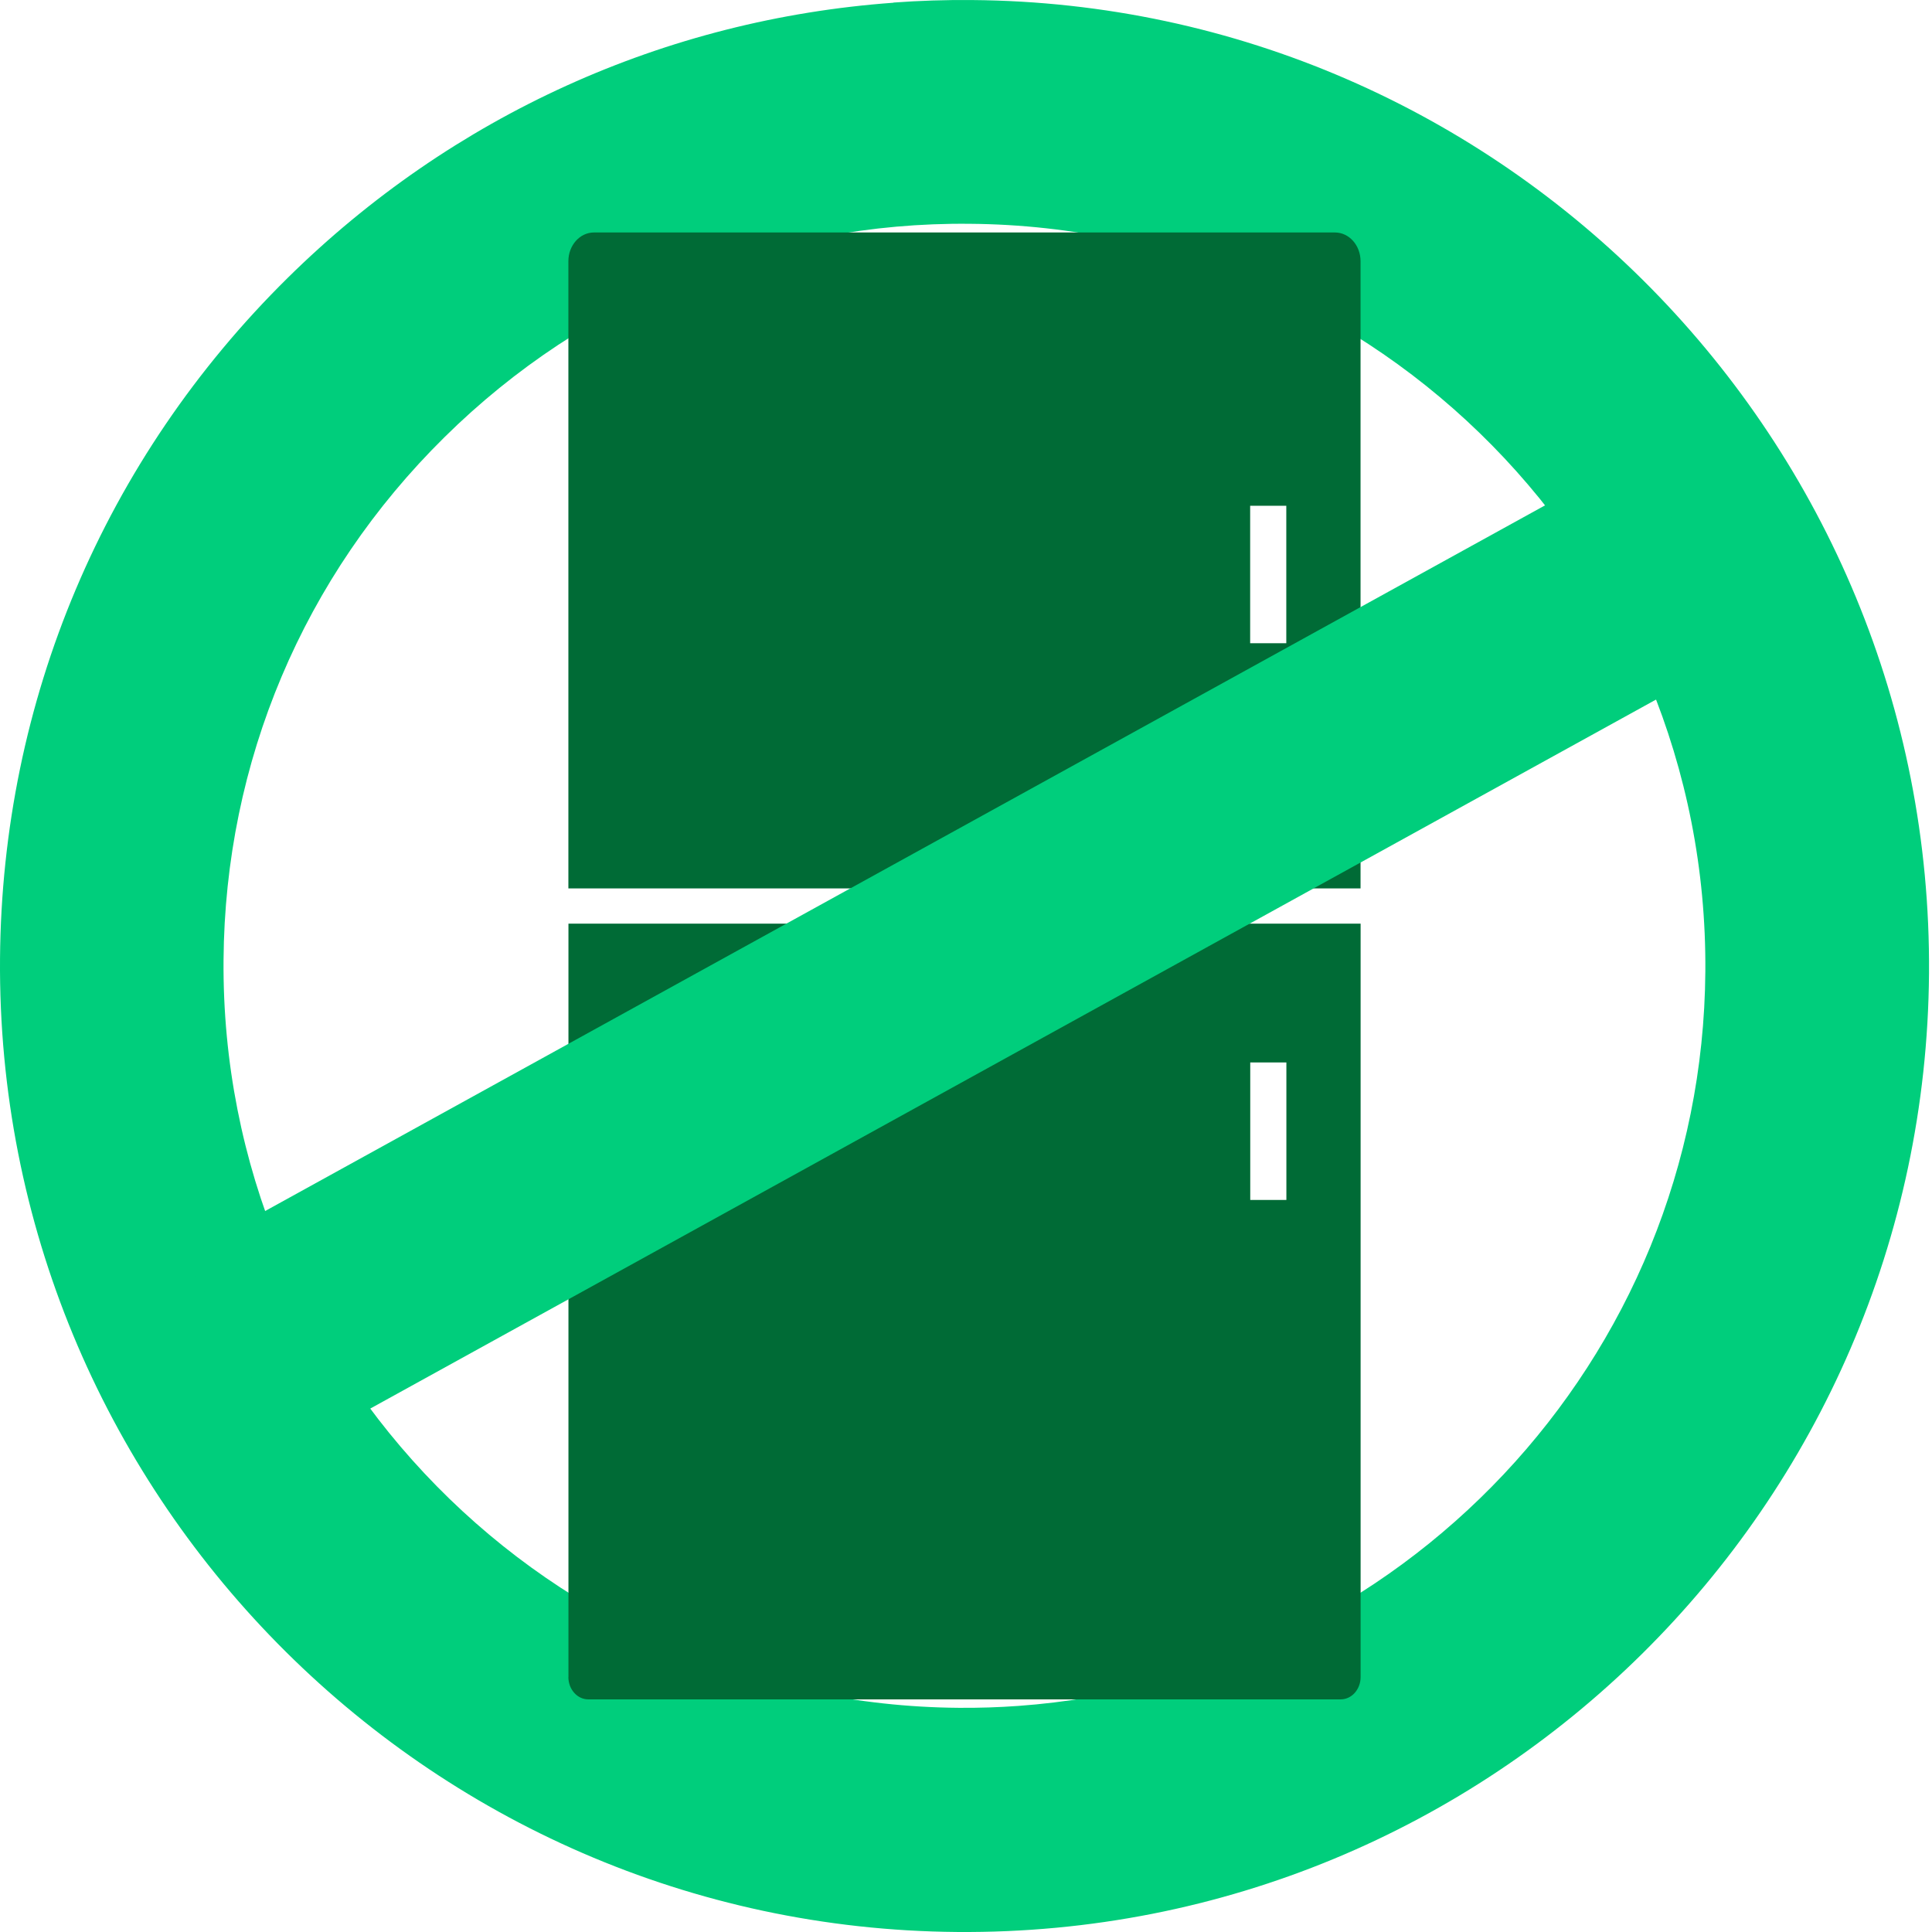 <svg width="88" height="88" viewBox="0 0 88 88" fill="none" xmlns="http://www.w3.org/2000/svg">
<path d="M40.695 0.117C41.874 0.03 43.069 -0.009 44.27 0.002C68.489 0.188 88.043 20.077 87.864 44.34C87.678 68.595 67.933 88.192 43.596 87.999C19.369 87.812 -0.185 67.923 0.001 43.664C0.091 31.917 4.742 20.907 13.104 12.657C20.613 5.252 30.299 0.878 40.695 0.124V0.117ZM46.389 77.702C63.745 76.445 77.547 61.973 77.676 44.253C77.82 25.611 62.798 10.341 44.184 10.194C35.179 10.097 26.663 13.577 20.247 19.912C13.822 26.247 10.246 34.704 10.182 43.729C10.038 62.371 25.067 77.648 43.675 77.789C44.589 77.796 45.489 77.767 46.389 77.702Z" fill="#00CE7C"/>
<path d="M60.809 10.589H27.054C26.412 10.589 25.889 11.174 25.889 11.896V40.465H61.971V11.896C61.971 11.174 61.45 10.589 60.805 10.589H60.809ZM58.589 29.299H56.943V23.036H58.589V29.299Z" fill="#006B36"/>
<path d="M25.889 76.388C25.889 76.948 26.294 77.404 26.796 77.404H61.067C61.569 77.404 61.974 76.948 61.974 76.388V42.07H25.892V76.388H25.889ZM56.947 48.394H58.593V54.657H56.947V48.394Z" fill="#006B36"/>
<path d="M74.538 20.723L79.444 29.651L13.326 66.11L8.417 57.178L74.538 20.723Z" fill="#00CE7C"/>
</svg>
